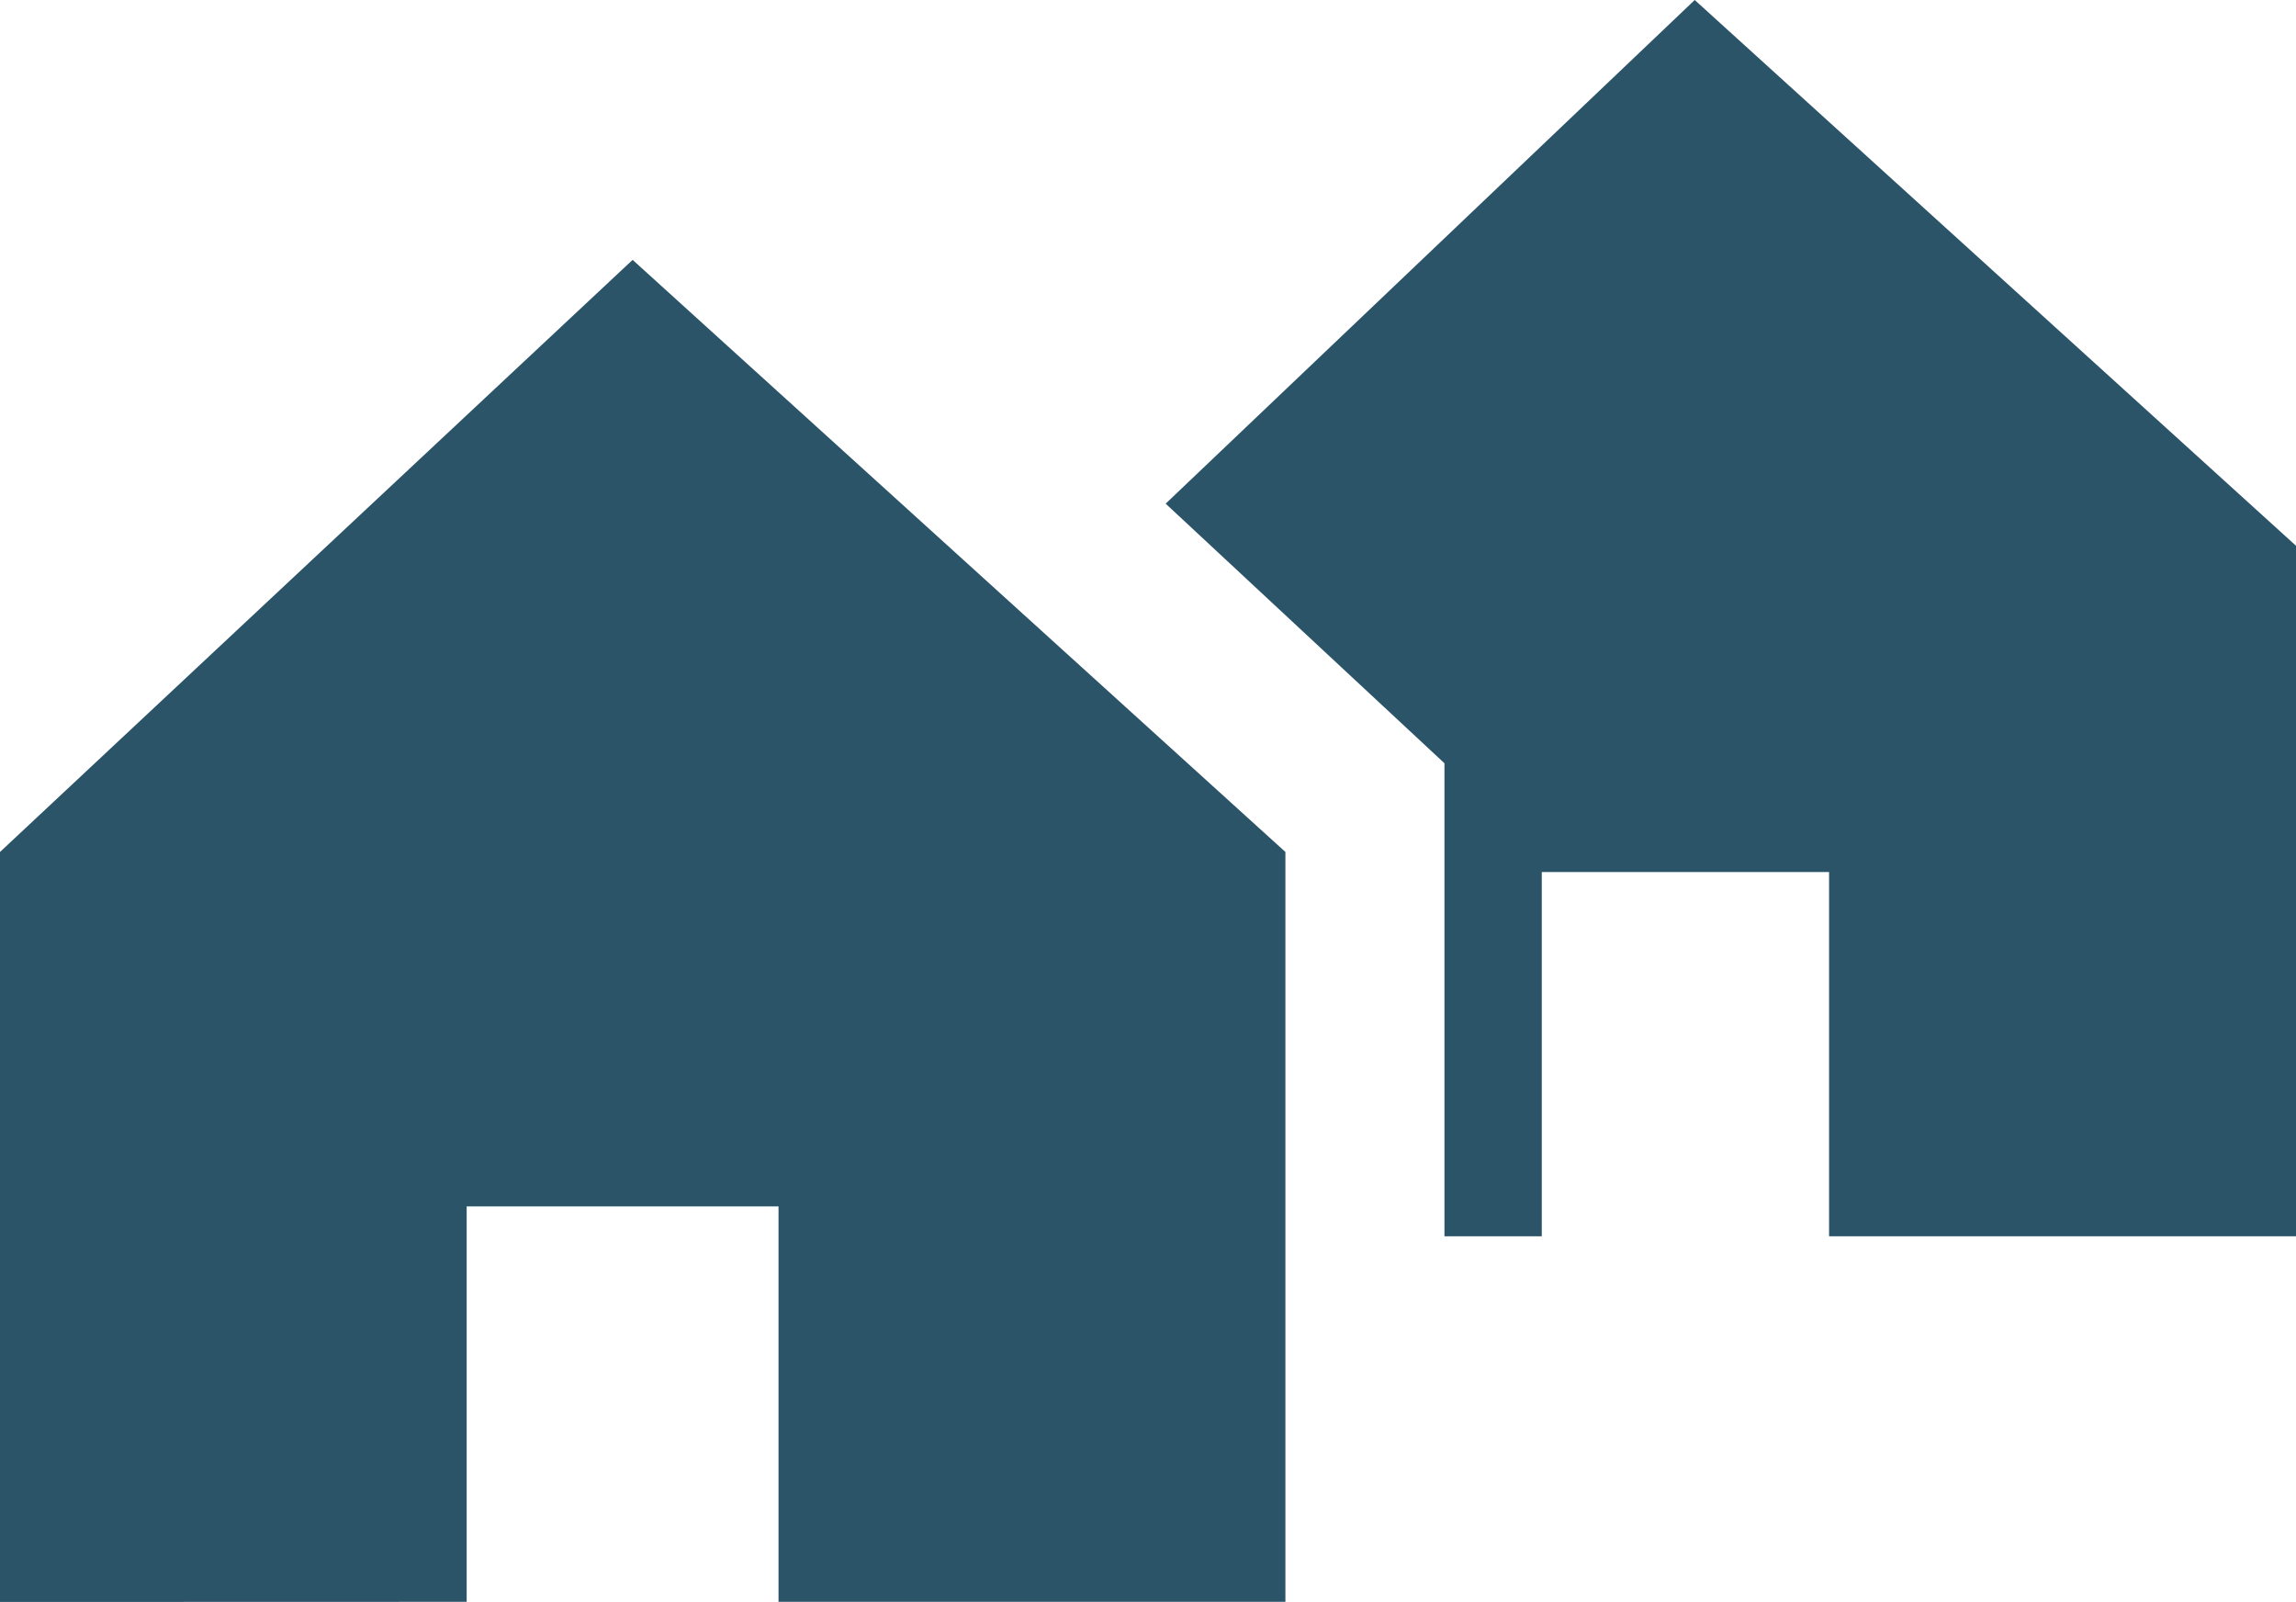 <svg xmlns="http://www.w3.org/2000/svg" width="17.294" height="12.063" viewBox="0 0 17.294 12.063">
  <g id="Group_6660" data-name="Group 6660" transform="translate(-1873 -17913)">
    <path id="Icon_material-home" data-name="Icon material-home" d="M9.424,18.31V15.567h2.164V18.31h3.517v-5.2L10.576,9,6.591,12.793l2.1,1.955V18.31Z" transform="translate(1875.189 17904)" fill="#2b5468"/>
    <path id="Icon_material-home-2" data-name="Icon material-home" d="M9.726,19.106V16.128h2.349v2.978h3.818V13.459L10.976,9,6.211,13.459v5.648Z" transform="translate(1866.789 17905.957)" fill="#2b5468"/>
  </g>
</svg>
